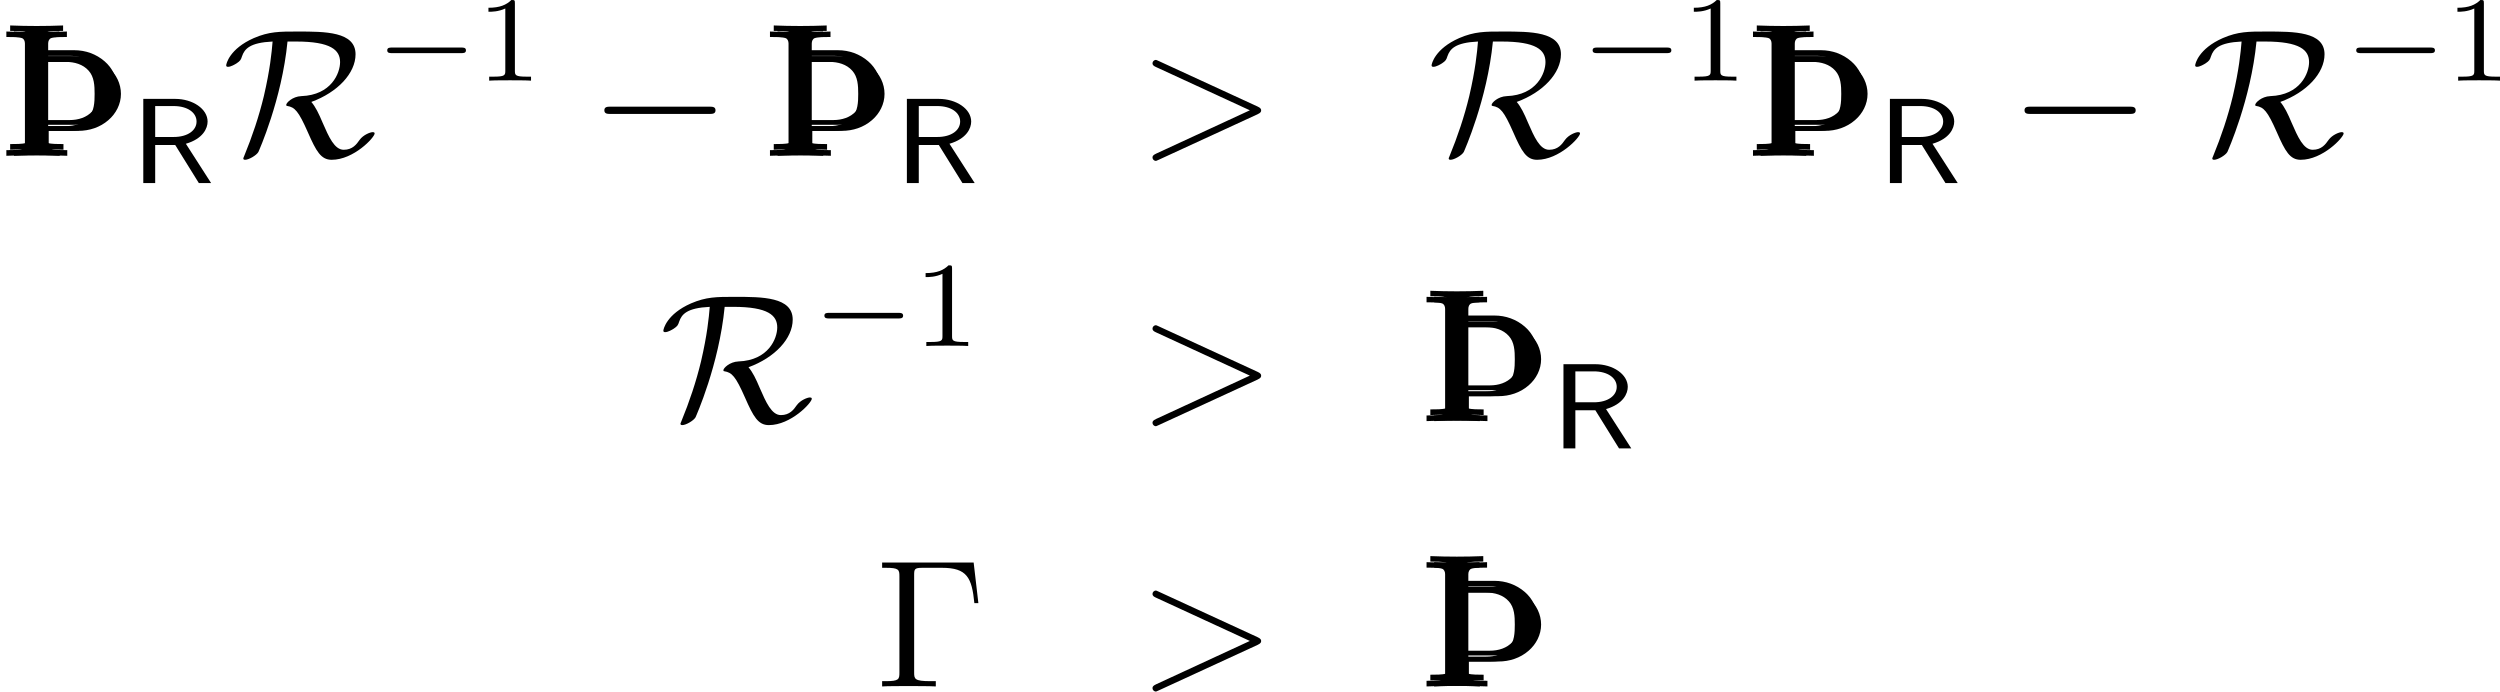<?xml version='1.0' encoding='UTF-8'?>
<!-- This file was generated by dvisvgm 2.9.1 -->
<svg version='1.1' xmlns='http://www.w3.org/2000/svg' xmlns:xlink='http://www.w3.org/1999/xlink' width='164.276pt' height='45.44pt' viewBox='140.256 253.759 164.276 45.44'>
<defs>
<path id='g42-0' d='M6.504-8.141H.49V-7.795H.729C1.59-7.795 1.626-7.675 1.626-7.233V-.909C1.626-.466 1.59-.347 .729-.347H.49V0C.777-.024 1.841-.024 2.2-.024C2.618-.024 3.67-.024 4.017 0V-.347H3.658C2.618-.347 2.594-.49 2.594-.921V-7.317C2.594-7.711 2.618-7.795 3.144-7.795H4.423C6.073-7.795 6.384-7.149 6.551-5.475H6.814L6.504-8.141Z'/>
<path id='g8-82' d='M3.131-2.26C4.129-2.552 4.38-3.159 4.38-3.536C4.38-4.261 3.529-4.84 2.518-4.84H.683V0H1.367V-2.19H2.518L3.877 0H4.582L3.131-2.26ZM1.367-2.65V-4.428H2.427C3.229-4.428 3.745-4.052 3.745-3.536C3.745-3.048 3.264-2.65 2.427-2.65H1.367Z'/>
<path id='g27-62' d='M7.878-2.726C8.106-2.833 8.118-2.905 8.118-2.989C8.118-3.061 8.094-3.144 7.878-3.24L1.411-6.217C1.255-6.288 1.231-6.3 1.207-6.3C1.064-6.3 .98-6.181 .98-6.085C.98-5.942 1.076-5.894 1.231-5.822L7.376-2.989L1.219-.143C.98-.036 .98 .048 .98 .12C.98 .215 1.064 .335 1.207 .335C1.231 .335 1.243 .323 1.411 .251L7.878-2.726Z'/>
<path id='g18-106' d='M1.638-.801C1.638-.646 1.578-.49 1.435-.442C1.231-.371 .753-.371 .418-.371V0C1.59-.048 2.75-.048 3.921 0V-.371C3.587-.371 3.108-.371 2.905-.442C2.762-.49 2.702-.646 2.702-.801V-1.638H4.639C5.368-1.638 6.073-1.865 6.623-2.343C7.125-2.774 7.448-3.395 7.448-4.065S7.137-5.368 6.623-5.81C6.073-6.288 5.368-6.539 4.639-6.539H2.666V-7.376C2.666-7.532 2.726-7.687 2.869-7.735C3.072-7.807 3.551-7.807 3.897-7.807V-8.165C2.738-8.118 1.578-8.118 .418-8.165V-7.807C.753-7.807 1.231-7.807 1.435-7.735C1.578-7.687 1.638-7.532 1.638-7.376V-.801ZM4.328-6.169C4.89-6.169 5.452-6.013 5.822-5.595C6.193-5.189 6.217-4.603 6.217-4.065C6.217-3.515 6.193-2.941 5.822-2.534C5.452-2.116 4.89-1.949 4.328-1.949H2.666V-6.169H4.328Z'/>
<path id='g29-49' d='M2.503-5.077C2.503-5.292 2.487-5.3 2.271-5.3C1.945-4.981 1.522-4.79 .765-4.79V-4.527C.98-4.527 1.411-4.527 1.873-4.742V-.654C1.873-.359 1.849-.263 1.092-.263H.813V0C1.14-.024 1.825-.024 2.184-.024S3.236-.024 3.563 0V-.263H3.284C2.527-.263 2.503-.359 2.503-.654V-5.077Z'/>
<path id='g24-0' d='M7.878-2.75C8.082-2.75 8.297-2.75 8.297-2.989S8.082-3.228 7.878-3.228H1.411C1.207-3.228 .992-3.228 .992-2.989S1.207-2.75 1.411-2.75H7.878Z'/>
<path id='g24-82' d='M4.842-7.508C7.137-7.508 7.735-6.946 7.735-6.157C7.735-5.428 7.161-3.993 5.189-3.921C4.603-3.897 4.196-3.479 4.196-3.347C4.196-3.276 4.244-3.276 4.256-3.276C4.758-3.192 4.997-2.953 5.619-1.542C6.169-.287 6.48 .263 7.185 .263C8.632 .263 10.006-1.207 10.006-1.47C10.006-1.554 9.911-1.554 9.875-1.554C9.732-1.554 9.265-1.387 9.014-1.04C8.823-.765 8.56-.395 7.974-.395C7.364-.395 6.994-1.243 6.587-2.176C6.336-2.774 6.121-3.216 5.846-3.539C7.58-4.172 8.751-5.428 8.751-6.671C8.751-8.165 6.743-8.165 4.937-8.165C3.742-8.165 3.072-8.165 2.068-7.735C.466-7.03 .251-6.037 .251-5.942C.251-5.87 .299-5.846 .371-5.846C.562-5.846 .837-6.013 .933-6.073C1.184-6.241 1.219-6.312 1.291-6.539C1.459-7.018 1.793-7.436 3.3-7.508C3.24-6.779 3.132-5.667 2.726-3.921C2.403-2.582 1.961-1.267 1.435 .012C1.375 .143 1.375 .167 1.375 .179C1.375 .263 1.47 .263 1.494 .263C1.733 .263 2.236-.024 2.367-.251C2.391-.311 3.909-3.682 4.28-7.508H4.842Z'/>
<path id='g23-0' d='M5.571-1.809C5.699-1.809 5.874-1.809 5.874-1.993S5.699-2.176 5.571-2.176H1.004C.877-2.176 .701-2.176 .701-1.993S.877-1.809 1.004-1.809H5.571Z'/>
<use id='g12-82' xlink:href='#g8-82' transform='scale(1.143)'/>
</defs>
<g id='page1'>
<use x='140.256' y='263.996' xlink:href='#g18-106'/>
<use x='140.505' y='263.597' xlink:href='#g18-106'/>
<use x='140.755' y='263.996' xlink:href='#g18-106'/>
<use x='148.891' y='265.789' xlink:href='#g12-82'/>
<use x='154.868' y='263.996' xlink:href='#g24-82'/>
<use x='165' y='259.059' xlink:href='#g23-0'/>
<use x='171.587' y='259.059' xlink:href='#g29-49'/>
<use x='178.976' y='263.996' xlink:href='#g24-0'/>
<use x='190.433' y='263.996' xlink:href='#g18-106'/>
<use x='190.682' y='263.597' xlink:href='#g18-106'/>
<use x='190.931' y='263.996' xlink:href='#g18-106'/>
<use x='199.067' y='265.789' xlink:href='#g12-82'/>
<use x='215.008' y='263.996' xlink:href='#g27-62'/>
<use x='234.075' y='263.996' xlink:href='#g24-82'/>
<use x='244.207' y='259.059' xlink:href='#g23-0'/>
<use x='250.793' y='259.059' xlink:href='#g29-49'/>
<use x='255.028' y='263.996' xlink:href='#g18-106'/>
<use x='255.277' y='263.597' xlink:href='#g18-106'/>
<use x='255.526' y='263.996' xlink:href='#g18-106'/>
<use x='263.662' y='265.789' xlink:href='#g12-82'/>
<use x='272.296' y='263.996' xlink:href='#g24-0'/>
<use x='284.251' y='263.996' xlink:href='#g24-82'/>
<use x='294.383' y='259.059' xlink:href='#g23-0'/>
<use x='300.97' y='259.059' xlink:href='#g29-49'/>
<use x='183.594' y='281.43' xlink:href='#g24-82'/>
<use x='193.726' y='276.494' xlink:href='#g23-0'/>
<use x='200.313' y='276.494' xlink:href='#g29-49'/>
<use x='215.008' y='281.43' xlink:href='#g27-62'/>
<use x='233.577' y='281.43' xlink:href='#g18-106'/>
<use x='233.826' y='281.032' xlink:href='#g18-106'/>
<use x='234.075' y='281.43' xlink:href='#g18-106'/>
<use x='242.211' y='283.223' xlink:href='#g12-82'/>
<use x='197.731' y='298.865' xlink:href='#g42-0'/>
<use x='215.008' y='298.865' xlink:href='#g27-62'/>
<use x='233.577' y='298.865' xlink:href='#g18-106'/>
<use x='233.826' y='298.466' xlink:href='#g18-106'/>
<use x='234.075' y='298.865' xlink:href='#g18-106'/>
</g>
</svg>